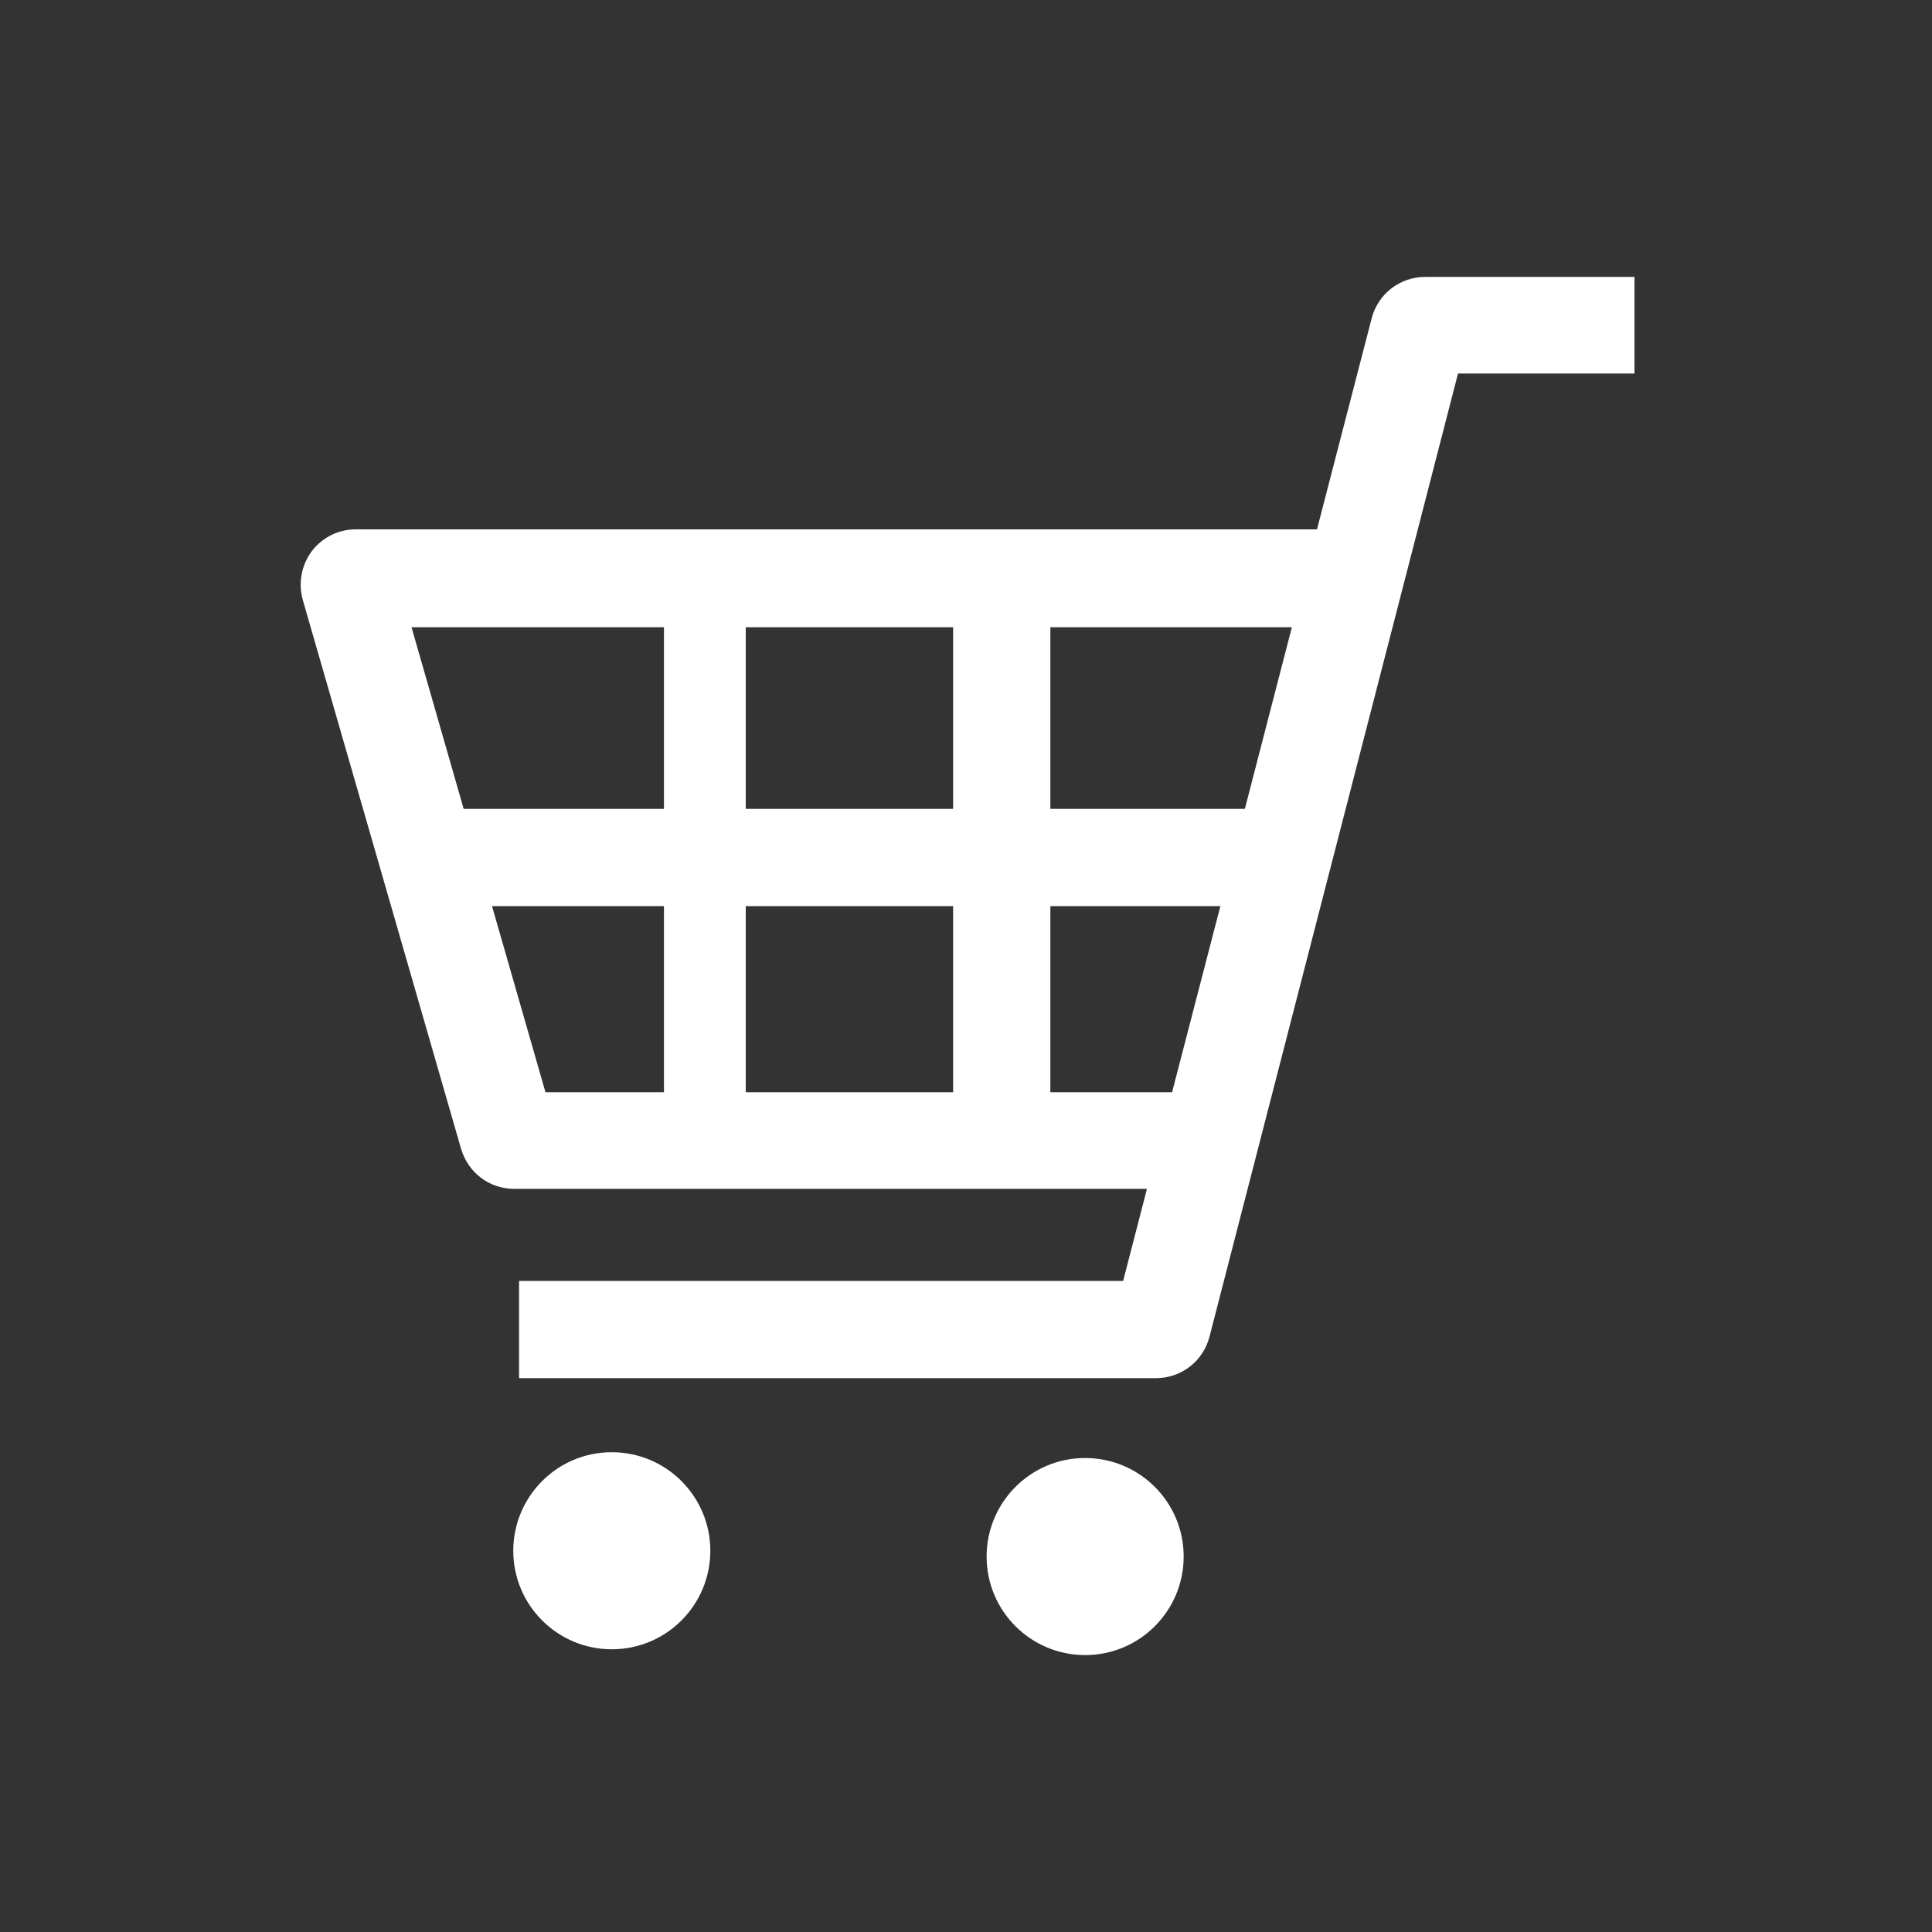<svg xmlns="http://www.w3.org/2000/svg" xml:space="preserve" x="0" y="0" style="enable-background:new 0 0 300 300" version="1.1" viewBox="0 0 300 300">
  <rect x="0" y="0" width="300" height="300" fill="#333333" stroke="none"/>
  <path fill="none" d="M0 0h300v300H0z"/>
  <path fill="#FFF" d="M221.3 43c-3.9 0-7.3 2.6-8.3 6.4l-8.5 32.8H55.2c-2.7 0-5.2 1.3-6.8 3.4-1.6 2.2-2.1 4.9-1.4 7.5l24.6 85.3c1.1 3.7 4.4 6.2 8.2 6.2h98.3l-3.7 14.3H80.6V214h98.9c3.9 0 7.3-2.6 8.3-6.4L226.4 58h27.4V43h-32.5zm-31.8 97.7-7.5 28.9h-18.9v-28.9h26.4zm11.1-43.3-7.3 28.2h-30.2V97.4h37.5zM148 140.7v28.9h-32.2v-28.9H148zm0-43.3v28.2h-32.2V97.4H148zm-44.9 0v28.2H72l-8.1-28.2h39.2zm0 43.3v28.9H84.7l-8.3-28.9h26.7zM95 225.5c-8.5 0-15.3 6.9-15.3 15.3 0 8.5 6.9 15.3 15.3 15.3 8.5 0 15.3-6.9 15.3-15.3s-6.8-15.3-15.3-15.3zM168.5 226.4c-8.5 0-15.3 6.9-15.3 15.3 0 8.5 6.9 15.3 15.3 15.3 8.5 0 15.3-6.9 15.3-15.3 0-8.5-6.9-15.3-15.3-15.3z"/>
</svg>
